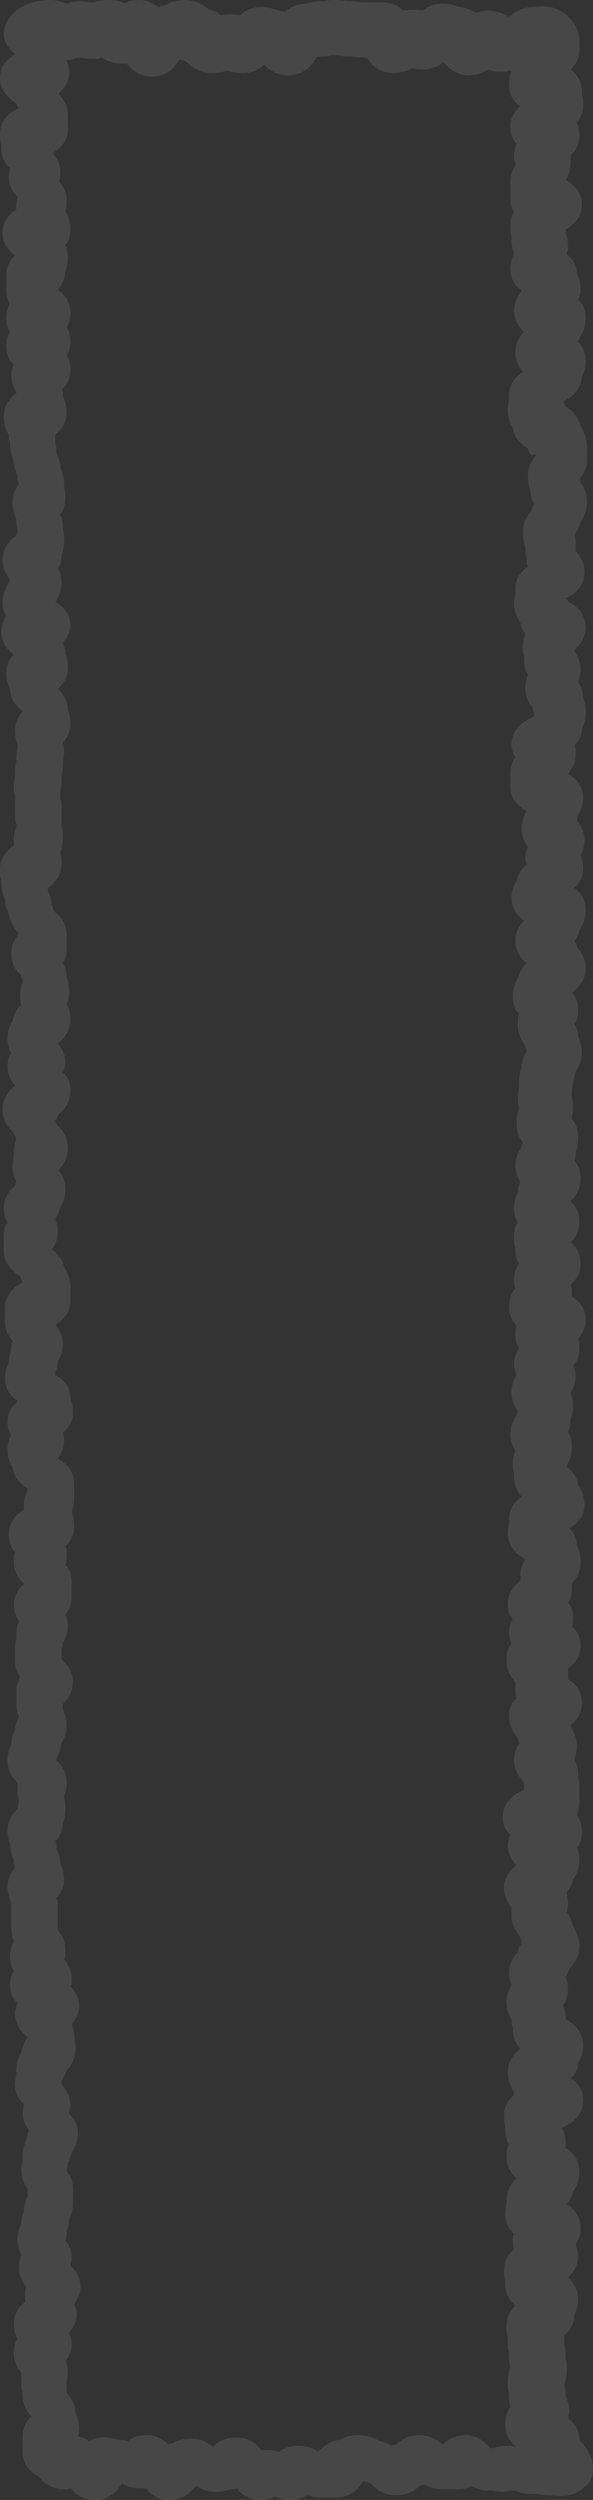 <svg width="14" height="59" viewBox="0 0 14 59" fill="none" xmlns="http://www.w3.org/2000/svg">
<rect x="0" y="0" width="14" height="59" fill="#333333" stroke="none"/>
<path opacity="0.1" d="M13.679 57.583C13.679 57.333 13.56 57.194 13.412 57.082C13.412 57.027 13.442 56.971 13.442 56.916C13.442 56.749 13.383 56.61 13.353 56.527C13.353 56.443 13.353 56.36 13.323 56.304C13.323 56.276 13.323 56.276 13.323 56.249C13.353 56.193 13.383 56.082 13.383 55.915C13.383 55.804 13.383 55.721 13.353 55.665C13.353 55.637 13.353 55.637 13.353 55.582C13.353 55.471 13.353 55.387 13.323 55.332C13.323 55.304 13.323 55.304 13.323 55.248C13.323 55.193 13.323 55.137 13.323 55.109C13.442 55.026 13.56 54.859 13.56 54.637C13.59 54.553 13.649 54.442 13.649 54.248C13.649 54.025 13.531 53.859 13.412 53.748C13.531 53.636 13.649 53.47 13.649 53.247C13.649 53.136 13.62 53.053 13.59 52.969C13.649 52.886 13.709 52.747 13.709 52.58C13.709 52.302 13.531 52.108 13.383 52.025C13.442 51.941 13.501 51.858 13.531 51.719C13.59 51.635 13.679 51.469 13.679 51.246C13.679 50.968 13.501 50.774 13.353 50.691C13.353 50.663 13.353 50.635 13.353 50.579C13.353 50.413 13.323 50.301 13.264 50.218C13.472 50.135 13.768 49.94 13.768 49.579C13.768 49.301 13.62 49.134 13.472 49.051C13.56 48.968 13.649 48.856 13.649 48.69C13.709 48.606 13.768 48.467 13.768 48.273C13.768 47.939 13.531 47.745 13.353 47.661C13.353 47.661 13.353 47.633 13.353 47.606C13.353 47.495 13.323 47.411 13.293 47.328C13.353 47.245 13.412 47.105 13.412 46.939C13.412 46.828 13.383 46.744 13.353 46.661C13.383 46.605 13.412 46.55 13.442 46.466C13.531 46.383 13.679 46.188 13.679 45.938C13.679 45.716 13.59 45.577 13.531 45.466C13.501 45.327 13.442 45.216 13.383 45.132C13.383 45.077 13.412 45.021 13.412 44.91C13.412 44.827 13.383 44.743 13.383 44.66C13.442 44.577 13.501 44.493 13.531 44.354C13.59 44.271 13.679 44.104 13.679 43.882C13.679 43.771 13.649 43.659 13.62 43.604C13.709 43.52 13.739 43.382 13.739 43.215C13.739 43.048 13.679 42.937 13.62 42.826C13.649 42.742 13.679 42.659 13.679 42.548V42.214C13.679 42.103 13.679 42.02 13.649 41.964C13.649 41.936 13.649 41.936 13.649 41.881C13.649 41.742 13.62 41.631 13.56 41.52C13.59 41.436 13.62 41.325 13.62 41.214C13.62 40.992 13.531 40.853 13.472 40.741C13.472 40.741 13.472 40.741 13.472 40.714C13.62 40.602 13.739 40.436 13.739 40.186C13.739 39.88 13.56 39.713 13.412 39.63V39.602C13.412 39.574 13.412 39.574 13.412 39.519C13.412 39.463 13.412 39.435 13.412 39.38C13.56 39.269 13.709 39.102 13.709 38.852C13.709 38.629 13.62 38.49 13.501 38.379C13.531 38.324 13.531 38.24 13.531 38.185C13.531 38.046 13.501 37.934 13.412 37.823C13.472 37.74 13.501 37.629 13.501 37.518C13.501 37.49 13.501 37.462 13.501 37.434C13.501 37.407 13.501 37.379 13.531 37.323C13.62 37.24 13.709 37.073 13.709 36.851C13.709 36.684 13.649 36.545 13.62 36.462C13.62 36.295 13.531 36.156 13.442 36.072C13.62 35.961 13.798 35.795 13.798 35.517C13.798 35.294 13.709 35.155 13.649 35.044C13.62 34.85 13.501 34.711 13.383 34.627C13.383 34.6 13.383 34.6 13.383 34.572C13.442 34.489 13.501 34.349 13.501 34.155C13.501 34.016 13.472 33.877 13.412 33.794C13.442 33.71 13.472 33.627 13.472 33.488C13.501 33.432 13.531 33.321 13.531 33.154C13.531 33.043 13.501 32.96 13.472 32.877C13.531 32.793 13.59 32.654 13.59 32.487C13.59 32.376 13.56 32.293 13.531 32.237C13.62 32.126 13.679 32.015 13.679 31.82C13.679 31.737 13.679 31.654 13.649 31.598C13.739 31.487 13.828 31.348 13.828 31.154C13.828 30.876 13.679 30.709 13.501 30.598C13.501 30.57 13.501 30.514 13.501 30.487C13.501 30.431 13.501 30.375 13.472 30.32C13.59 30.209 13.709 30.07 13.709 29.82C13.709 29.57 13.59 29.403 13.472 29.319C13.59 29.208 13.679 29.069 13.679 28.819C13.679 28.597 13.59 28.458 13.472 28.347C13.56 28.263 13.709 28.097 13.709 27.819C13.709 27.624 13.649 27.485 13.56 27.402C13.59 27.346 13.59 27.263 13.59 27.18C13.62 27.124 13.649 27.013 13.649 26.846C13.649 26.651 13.59 26.512 13.501 26.401C13.501 26.346 13.531 26.262 13.531 26.179C13.531 26.068 13.531 25.985 13.501 25.929C13.501 25.901 13.501 25.901 13.501 25.846C13.501 25.818 13.501 25.79 13.501 25.762C13.501 25.706 13.531 25.623 13.531 25.512C13.56 25.456 13.56 25.401 13.59 25.29C13.649 25.206 13.739 25.04 13.739 24.845C13.739 24.678 13.679 24.539 13.649 24.456C13.649 24.345 13.62 24.261 13.56 24.178C13.62 24.095 13.649 23.983 13.649 23.845C13.649 23.65 13.59 23.511 13.501 23.428C13.649 23.317 13.828 23.15 13.828 22.844C13.828 22.622 13.709 22.455 13.62 22.344C13.62 22.288 13.59 22.261 13.56 22.205C13.62 22.149 13.649 22.066 13.679 21.955C13.739 21.871 13.828 21.705 13.828 21.482C13.828 21.232 13.709 21.066 13.56 20.954C13.679 20.843 13.768 20.704 13.768 20.482C13.768 20.371 13.739 20.259 13.709 20.176C13.768 20.093 13.798 19.954 13.798 19.815C13.798 19.62 13.709 19.481 13.62 19.37C13.62 19.342 13.649 19.287 13.649 19.231C13.709 19.148 13.768 19.009 13.768 18.814C13.768 18.537 13.59 18.37 13.412 18.259C13.501 18.147 13.59 18.009 13.59 17.814C13.59 17.731 13.59 17.647 13.56 17.592C13.649 17.508 13.739 17.369 13.739 17.203C13.768 17.119 13.828 17.008 13.828 16.814C13.828 16.647 13.798 16.536 13.768 16.48C13.768 16.313 13.709 16.202 13.649 16.091C13.679 16.008 13.709 15.924 13.709 15.813C13.709 15.618 13.62 15.452 13.56 15.368C13.56 15.368 13.56 15.368 13.56 15.341C13.679 15.229 13.828 15.063 13.828 14.812C13.828 14.479 13.59 14.284 13.412 14.201C13.412 14.173 13.383 14.146 13.353 14.118C13.56 14.034 13.798 13.84 13.798 13.506C13.798 13.256 13.679 13.089 13.59 13.006C13.59 12.978 13.59 12.95 13.59 12.923C13.59 12.895 13.59 12.895 13.59 12.839C13.59 12.756 13.59 12.673 13.56 12.617C13.62 12.534 13.679 12.45 13.709 12.311C13.768 12.228 13.857 12.061 13.857 11.839C13.857 11.617 13.768 11.478 13.709 11.394C13.709 11.367 13.709 11.339 13.679 11.311C13.768 11.2 13.857 11.061 13.857 10.866V10.533C13.857 10.31 13.768 10.171 13.709 10.06C13.649 9.81 13.472 9.671 13.353 9.588C13.323 9.532 13.323 9.504 13.293 9.477C13.472 9.393 13.709 9.227 13.739 8.893C13.768 8.81 13.828 8.699 13.828 8.504C13.828 8.309 13.739 8.171 13.649 8.059C13.649 8.032 13.679 8.004 13.679 7.976C13.739 7.893 13.828 7.726 13.828 7.504C13.828 7.309 13.768 7.17 13.649 7.087C13.679 7.003 13.709 6.948 13.709 6.837C13.709 6.67 13.649 6.531 13.62 6.447C13.62 6.253 13.501 6.086 13.383 6.003C13.383 5.947 13.412 5.892 13.412 5.836C13.412 5.669 13.383 5.558 13.353 5.503C13.353 5.475 13.353 5.447 13.353 5.419C13.531 5.308 13.739 5.141 13.739 4.836C13.739 4.53 13.531 4.335 13.353 4.252C13.412 4.169 13.472 4.03 13.472 3.835C13.472 3.78 13.472 3.724 13.472 3.668C13.59 3.557 13.679 3.418 13.679 3.168C13.679 3.057 13.649 2.974 13.62 2.89C13.709 2.779 13.768 2.668 13.768 2.501C13.768 2.39 13.768 2.307 13.739 2.251C13.739 2.223 13.739 2.223 13.739 2.168C13.739 1.918 13.62 1.751 13.472 1.64C13.59 1.528 13.679 1.39 13.679 1.167V1.112C13.679 0.945 13.709 0.667 13.412 0.389C13.115 0.111 12.789 0.139 12.641 0.167C12.611 0.167 12.581 0.167 12.581 0.167C12.314 0.167 12.136 0.306 12.018 0.389C11.988 0.389 11.988 0.389 11.988 0.389C11.899 0.333 11.751 0.25 11.513 0.25C11.394 0.25 11.305 0.278 11.246 0.306C11.157 0.25 11.038 0.195 10.86 0.167C10.771 0.139 10.653 0.083 10.445 0.083C10.237 0.083 10.089 0.167 9.97 0.25C9.851 0.222 9.673 0.222 9.525 0.25C9.406 0.139 9.258 0.056 9.021 0.056H8.664C8.635 0.056 8.605 0.056 8.575 0.056C8.516 0.056 8.427 0.028 8.308 0.028C8.279 0.028 8.249 0.028 8.219 0.028C8.16 0.028 8.071 0 7.952 0C7.834 0 7.745 -1.59435e-07 7.685 0.028C7.656 0.028 7.656 0.028 7.596 0.028C7.418 0.028 7.3 0.056 7.24 0.083C7.032 0.083 6.854 0.167 6.736 0.278C6.676 0.278 6.647 0.25 6.587 0.25C6.498 0.222 6.38 0.167 6.172 0.167C5.935 0.167 5.786 0.25 5.668 0.361C5.549 0.333 5.341 0.333 5.222 0.361C5.163 0.306 5.044 0.25 4.926 0.222C4.837 0.139 4.629 0 4.362 0C4.125 0 3.976 0.083 3.857 0.139C3.798 0.139 3.768 0.167 3.739 0.167C3.62 0.083 3.472 0 3.294 0C3.145 0 3.027 0.028 2.938 0.083C2.849 0.028 2.73 0 2.582 0C2.403 0 2.285 0.028 2.225 0.056C2.196 0.056 2.166 0.056 2.166 0.056C2.107 0.056 2.018 0.028 1.899 0.028C1.751 0.028 1.632 0.056 1.573 0.083C1.484 0.056 1.365 0 1.187 0C0.831 0 0.504 0.111 0.297 0.333C0.178 0.445 0.089 0.611 0.089 0.806C0.089 1.028 0.237 1.167 0.356 1.278C0.178 1.39 0 1.556 0 1.834C0 2.168 0.237 2.334 0.386 2.446C0.415 2.501 0.415 2.529 0.445 2.557C0.237 2.64 0 2.835 0 3.168C0 3.279 -7.24481e-06 3.363 0.03 3.418C0.03 3.446 0.03 3.446 0.03 3.502C0.03 3.724 0.119 3.863 0.237 3.974C0.237 4.03 0.208 4.085 0.208 4.169C0.208 4.391 0.297 4.53 0.415 4.641C0.415 4.697 0.386 4.752 0.386 4.836C0.386 4.863 0.386 4.919 0.386 4.947C0.208 5.058 0.059 5.225 0.059 5.503C0.059 5.753 0.208 5.919 0.356 6.031C0.237 6.142 0.148 6.281 0.148 6.503V6.837C0.148 6.976 0.178 7.087 0.237 7.17C0.178 7.253 0.148 7.365 0.148 7.504C0.148 7.642 0.178 7.754 0.237 7.837C0.178 7.92 0.148 8.032 0.148 8.171C0.148 8.365 0.208 8.504 0.326 8.587C0.297 8.671 0.267 8.726 0.267 8.837C0.267 9.032 0.326 9.171 0.386 9.254V9.282C0.237 9.393 0.089 9.56 0.089 9.838C0.089 10.033 0.148 10.171 0.208 10.255C0.208 10.338 0.208 10.394 0.237 10.422C0.237 10.449 0.237 10.449 0.237 10.505C0.237 10.672 0.297 10.811 0.326 10.894C0.326 11.033 0.386 11.144 0.415 11.227C0.415 11.311 0.415 11.367 0.445 11.422C0.386 11.505 0.297 11.644 0.297 11.867C0.297 12.033 0.356 12.172 0.386 12.256C0.386 12.339 0.386 12.422 0.415 12.478C0.415 12.506 0.415 12.506 0.415 12.534C0.415 12.562 0.386 12.589 0.386 12.645C0.237 12.728 0.059 12.923 0.059 13.228C0.059 13.423 0.148 13.562 0.237 13.673C0.237 13.701 0.208 13.729 0.208 13.757C0.148 13.84 0.059 14.007 0.059 14.229C0.059 14.34 0.089 14.451 0.148 14.535C0.089 14.618 0.03 14.757 0.03 14.896C0.03 15.174 0.178 15.341 0.326 15.452C0.208 15.563 0.148 15.702 0.148 15.896C0.148 16.063 0.208 16.202 0.237 16.285C0.267 16.536 0.386 16.674 0.534 16.786C0.445 16.897 0.356 17.036 0.356 17.23C0.356 17.397 0.386 17.508 0.415 17.564C0.415 17.592 0.415 17.619 0.415 17.619C0.415 17.675 0.386 17.758 0.386 17.869C0.386 17.897 0.386 17.925 0.386 17.953C0.386 18.009 0.356 18.092 0.356 18.203C0.356 18.231 0.356 18.259 0.356 18.286C0.356 18.342 0.326 18.425 0.326 18.537C0.326 18.648 0.326 18.731 0.356 18.787C0.356 18.814 0.356 18.814 0.356 18.87V19.203C0.356 19.315 0.356 19.398 0.386 19.454C0.386 19.481 0.386 19.481 0.386 19.509C0.356 19.565 0.326 19.676 0.326 19.843C0.326 19.87 0.326 19.926 0.326 19.954C0.178 20.065 0 20.232 0 20.51C0 20.621 -7.24481e-06 20.704 0.03 20.76C0.03 20.788 0.03 20.788 0.03 20.843C0.03 21.01 0.089 21.149 0.119 21.232C0.119 21.399 0.178 21.482 0.208 21.566C0.237 21.788 0.356 21.927 0.445 22.038C0.356 22.149 0.267 22.288 0.267 22.511C0.267 22.761 0.386 22.927 0.504 23.011C0.504 23.066 0.534 23.122 0.534 23.178C0.504 23.233 0.475 23.344 0.475 23.511C0.475 23.594 0.475 23.65 0.504 23.706C0.415 23.789 0.326 23.928 0.297 24.095C0.237 24.178 0.178 24.317 0.178 24.512C0.178 24.651 0.208 24.762 0.267 24.845C0.208 24.928 0.178 25.04 0.178 25.178C0.178 25.373 0.267 25.512 0.356 25.623C0.237 25.706 0.059 25.901 0.059 26.179C0.059 26.429 0.178 26.596 0.297 26.707C0.326 26.763 0.356 26.818 0.386 26.874C0.356 26.957 0.326 27.068 0.326 27.18C0.326 27.207 0.326 27.235 0.326 27.263C0.326 27.318 0.297 27.402 0.297 27.513C0.297 27.652 0.326 27.791 0.386 27.874C0.386 27.902 0.356 27.93 0.356 27.985C0.237 28.069 0.089 28.263 0.089 28.513C0.089 28.652 0.119 28.764 0.178 28.847C0.119 28.93 0.089 29.041 0.089 29.18V29.514C0.089 29.847 0.326 30.014 0.475 30.125C0.504 30.181 0.504 30.209 0.534 30.264C0.356 30.348 0.119 30.542 0.119 30.876V31.209C0.119 31.404 0.208 31.543 0.297 31.654C0.267 31.709 0.267 31.793 0.267 31.876C0.237 31.932 0.208 32.015 0.208 32.154C0.178 32.237 0.119 32.349 0.119 32.543C0.119 32.793 0.267 32.96 0.415 33.071C0.297 33.182 0.178 33.321 0.178 33.544C0.178 33.682 0.208 33.794 0.267 33.877C0.208 33.96 0.178 34.072 0.178 34.211C0.178 34.405 0.237 34.544 0.297 34.627C0.326 34.877 0.504 35.044 0.653 35.128V35.155C0.623 35.239 0.564 35.35 0.564 35.544C0.564 35.572 0.564 35.6 0.564 35.628C0.386 35.739 0.208 35.906 0.208 36.212C0.208 36.406 0.267 36.545 0.356 36.628C0.326 36.684 0.326 36.767 0.326 36.879C0.326 37.101 0.445 37.267 0.564 37.379C0.445 37.49 0.326 37.657 0.326 37.879C0.326 38.046 0.386 38.157 0.445 38.268C0.415 38.351 0.386 38.435 0.386 38.546C0.386 38.574 0.386 38.602 0.386 38.629C0.386 38.685 0.356 38.768 0.356 38.879V39.213C0.356 39.352 0.386 39.463 0.475 39.574C0.445 39.658 0.386 39.769 0.386 39.88V40.213C0.386 40.352 0.415 40.436 0.445 40.519C0.415 40.602 0.356 40.686 0.356 40.825C0.326 40.88 0.267 40.992 0.267 41.158C0.237 41.242 0.178 41.353 0.178 41.547C0.178 41.797 0.297 41.964 0.415 42.075C0.415 42.131 0.415 42.159 0.415 42.214C0.415 42.325 0.415 42.409 0.445 42.464C0.445 42.492 0.445 42.492 0.445 42.52C0.445 42.548 0.415 42.603 0.415 42.687C0.326 42.77 0.178 42.937 0.178 43.187C0.178 43.354 0.208 43.465 0.237 43.52C0.237 43.687 0.297 43.826 0.326 43.91C0.326 43.965 0.326 44.021 0.356 44.076C0.267 44.188 0.178 44.326 0.178 44.521C0.178 44.688 0.237 44.827 0.267 44.91V45.521C0.267 45.633 0.297 45.744 0.326 45.827C0.267 45.91 0.237 46.05 0.237 46.188C0.237 46.327 0.267 46.438 0.326 46.522C0.267 46.605 0.237 46.716 0.237 46.855C0.237 47.05 0.297 47.161 0.415 47.272C0.386 47.356 0.356 47.411 0.356 47.522C0.356 47.8 0.534 47.995 0.653 48.078C0.593 48.162 0.534 48.273 0.504 48.44C0.445 48.523 0.386 48.662 0.386 48.856C0.386 48.884 0.386 48.912 0.386 48.94C0.386 48.995 0.356 49.079 0.356 49.19C0.356 49.412 0.445 49.551 0.564 49.662C0.564 49.718 0.534 49.773 0.534 49.857C0.534 50.024 0.593 50.163 0.682 50.274C0.653 50.329 0.653 50.413 0.623 50.496C0.593 50.579 0.534 50.691 0.534 50.885C0.534 50.913 0.534 50.941 0.534 50.968C0.534 51.024 0.504 51.107 0.504 51.219C0.504 51.413 0.593 51.58 0.653 51.663V51.83C0.623 51.913 0.564 52.025 0.564 52.191C0.534 52.247 0.504 52.33 0.504 52.469C0.475 52.553 0.415 52.664 0.415 52.858C0.415 52.997 0.445 53.108 0.504 53.219C0.475 53.303 0.445 53.414 0.445 53.525C0.445 53.72 0.534 53.859 0.623 53.97C0.593 54.025 0.593 54.109 0.593 54.192C0.593 54.248 0.593 54.303 0.593 54.331C0.445 54.442 0.326 54.609 0.326 54.859C0.326 54.998 0.356 55.109 0.415 55.193C0.356 55.276 0.326 55.387 0.326 55.526C0.326 55.748 0.415 55.887 0.504 55.999C0.504 56.054 0.504 56.11 0.504 56.193C0.504 56.304 0.504 56.388 0.534 56.443C0.534 56.471 0.534 56.471 0.534 56.527C0.534 56.777 0.653 56.944 0.742 57.027C0.623 57.138 0.534 57.277 0.534 57.527V57.861C0.534 58.111 0.653 58.25 0.742 58.333C0.801 58.389 0.861 58.416 0.92 58.444C0.95 58.5 0.979 58.528 1.009 58.555C1.128 58.666 1.306 58.75 1.513 58.75C1.573 58.75 1.632 58.75 1.662 58.722C1.78 58.861 1.958 59 2.225 59C2.582 59 2.76 58.806 2.878 58.611C2.967 58.666 3.116 58.722 3.294 58.722C3.353 58.722 3.383 58.722 3.442 58.722C3.561 58.889 3.739 59 4.006 59C4.332 59 4.51 58.806 4.629 58.666C4.748 58.75 4.896 58.806 5.074 58.806C5.252 58.806 5.371 58.778 5.43 58.75C5.489 58.75 5.549 58.75 5.578 58.722C5.697 58.861 5.875 59 6.142 59C6.291 59 6.409 58.972 6.498 58.917C6.587 58.972 6.706 59 6.854 59C7.032 59 7.151 58.944 7.27 58.889C7.359 58.917 7.448 58.944 7.567 58.944H7.923C8.279 58.944 8.486 58.722 8.575 58.555H8.605C8.635 58.583 8.694 58.583 8.754 58.611C8.843 58.722 9.05 58.889 9.347 58.889C9.614 58.889 9.792 58.778 9.911 58.666C9.94 58.666 9.97 58.639 10.029 58.639C10.118 58.694 10.267 58.75 10.445 58.75H10.801C10.92 58.75 11.038 58.722 11.127 58.666C11.216 58.722 11.365 58.778 11.513 58.778C11.543 58.778 11.572 58.778 11.602 58.778C11.661 58.778 11.751 58.806 11.869 58.806C11.988 58.806 12.107 58.778 12.166 58.778C12.255 58.833 12.403 58.861 12.581 58.861C12.611 58.861 12.641 58.861 12.67 58.861C12.73 58.861 12.819 58.889 12.937 58.889C12.967 58.889 12.967 58.889 12.997 58.889C13.145 58.917 13.501 58.972 13.798 58.694C13.917 58.639 14.243 58.194 13.679 57.583ZM12.67 10.727C12.581 10.838 12.463 10.977 12.463 11.227C12.463 11.394 12.492 11.505 12.522 11.561C12.522 11.7 12.552 11.811 12.611 11.895C12.581 11.95 12.552 12.006 12.552 12.061C12.463 12.145 12.344 12.311 12.344 12.562C12.344 12.728 12.374 12.839 12.403 12.895C12.403 13.006 12.403 13.089 12.433 13.145C12.433 13.173 12.433 13.173 12.433 13.228C12.433 13.284 12.433 13.34 12.463 13.367C12.314 13.479 12.166 13.645 12.166 13.895C12.166 13.923 12.166 13.951 12.166 13.979C12.166 14.034 12.136 14.118 12.136 14.229C12.136 14.451 12.225 14.59 12.285 14.701C12.314 14.812 12.344 14.896 12.403 14.951C12.374 15.035 12.344 15.118 12.344 15.229C12.344 15.341 12.344 15.424 12.374 15.479C12.374 15.507 12.374 15.507 12.374 15.563C12.374 15.702 12.403 15.841 12.463 15.924C12.433 16.008 12.403 16.119 12.403 16.23C12.403 16.452 12.492 16.619 12.581 16.702C12.581 16.758 12.611 16.814 12.611 16.869C12.611 16.897 12.611 16.897 12.581 16.925C12.403 17.008 12.077 17.175 12.077 17.564C12.077 17.675 12.107 17.786 12.166 17.869C12.107 17.953 12.047 18.092 12.047 18.231V18.564C12.047 18.87 12.255 19.037 12.433 19.148C12.374 19.231 12.314 19.37 12.314 19.565C12.314 19.732 12.374 19.87 12.463 19.982C12.433 20.065 12.403 20.148 12.403 20.232C12.403 20.287 12.403 20.343 12.433 20.398C12.344 20.482 12.225 20.621 12.196 20.788C12.136 20.871 12.077 21.01 12.077 21.204C12.077 21.454 12.225 21.621 12.374 21.733C12.255 21.844 12.166 21.983 12.166 22.205C12.166 22.455 12.314 22.65 12.433 22.733C12.344 22.816 12.255 22.955 12.225 23.094C12.166 23.178 12.107 23.317 12.107 23.511C12.107 23.706 12.166 23.845 12.255 23.928C12.225 23.983 12.225 24.067 12.225 24.178C12.225 24.4 12.314 24.567 12.403 24.678C12.403 24.734 12.433 24.762 12.433 24.817C12.374 24.901 12.314 25.04 12.314 25.206C12.285 25.262 12.255 25.373 12.255 25.54C12.255 25.568 12.255 25.595 12.255 25.623C12.255 25.679 12.225 25.762 12.225 25.873C12.225 25.985 12.225 26.068 12.255 26.123C12.255 26.151 12.255 26.151 12.255 26.179C12.225 26.235 12.196 26.346 12.196 26.512C12.196 26.707 12.255 26.846 12.344 26.957C12.344 26.985 12.314 27.041 12.314 27.068C12.255 27.152 12.166 27.318 12.166 27.513C12.166 27.68 12.225 27.791 12.285 27.902C12.255 27.958 12.225 28.041 12.225 28.124C12.196 28.208 12.136 28.319 12.136 28.513C12.136 28.652 12.166 28.764 12.225 28.847C12.166 28.93 12.136 29.041 12.136 29.18C12.136 29.292 12.136 29.375 12.166 29.43C12.166 29.458 12.166 29.458 12.166 29.514C12.166 29.625 12.195 29.736 12.255 29.82C12.195 29.903 12.136 30.042 12.136 30.181C12.136 30.264 12.136 30.348 12.166 30.403C12.077 30.514 12.018 30.653 12.018 30.848C12.018 31.042 12.107 31.181 12.196 31.293C12.166 31.348 12.166 31.431 12.166 31.515C12.166 31.626 12.195 31.737 12.255 31.82C12.195 31.904 12.136 32.043 12.136 32.182C12.136 32.293 12.166 32.376 12.196 32.46C12.136 32.543 12.077 32.682 12.077 32.849C12.077 33.043 12.136 33.182 12.225 33.294C12.225 33.321 12.196 33.377 12.196 33.405C12.136 33.488 12.047 33.655 12.047 33.849C12.047 34.016 12.107 34.127 12.166 34.238C12.136 34.322 12.107 34.405 12.107 34.516C12.107 34.627 12.107 34.711 12.136 34.766C12.136 34.794 12.136 34.794 12.136 34.85C12.136 35.072 12.225 35.211 12.314 35.322C12.166 35.433 12.018 35.6 12.018 35.85C12.018 35.878 12.018 35.906 12.018 35.934C12.018 35.989 11.988 36.072 11.988 36.184C11.988 36.517 12.225 36.712 12.403 36.795C12.344 36.879 12.285 37.017 12.285 37.184C12.285 37.212 12.285 37.24 12.285 37.267V37.295C12.166 37.407 11.988 37.573 11.988 37.851C11.988 37.99 12.018 38.129 12.107 38.212C12.047 38.296 12.018 38.407 12.018 38.518C12.018 38.629 12.047 38.74 12.077 38.796C11.988 38.879 11.958 39.018 11.958 39.185C11.958 39.435 12.077 39.602 12.166 39.685C12.166 39.713 12.166 39.741 12.166 39.769C12.166 39.797 12.166 39.797 12.166 39.852C12.166 39.935 12.166 40.019 12.196 40.074C12.077 40.186 12.018 40.325 12.018 40.519C12.018 40.741 12.136 40.908 12.225 41.019C12.225 41.075 12.255 41.103 12.255 41.158C12.195 41.242 12.136 41.381 12.136 41.547C12.136 41.797 12.285 41.964 12.374 42.075C12.374 42.103 12.374 42.131 12.374 42.131C12.374 42.159 12.374 42.159 12.374 42.214V42.242C12.166 42.325 11.869 42.52 11.869 42.881C11.869 43.076 11.928 43.187 12.047 43.298C12.018 43.382 11.988 43.465 11.988 43.548C11.988 43.743 12.077 43.91 12.196 44.021C12.047 44.132 11.899 44.299 11.899 44.549C11.899 44.771 11.988 44.91 12.077 45.021C12.077 45.077 12.077 45.132 12.077 45.216C12.077 45.438 12.195 45.605 12.285 45.716C12.285 45.772 12.314 45.799 12.314 45.855C12.285 45.91 12.225 45.994 12.225 46.077C12.136 46.161 12.018 46.327 12.018 46.578C12.018 46.689 12.047 46.772 12.077 46.855C12.018 46.939 11.958 47.078 11.958 47.245C11.958 47.439 12.018 47.578 12.077 47.661C12.077 47.745 12.077 47.8 12.107 47.828C12.107 47.856 12.107 47.856 12.107 47.911C12.107 48.106 12.195 48.245 12.285 48.356C12.136 48.467 11.988 48.634 11.988 48.912C11.988 49.134 12.077 49.273 12.136 49.384C12.136 49.412 12.136 49.412 12.136 49.44C12.018 49.551 11.899 49.69 11.899 49.912C11.899 50.023 11.899 50.107 11.928 50.163C11.928 50.19 11.928 50.19 11.928 50.246C11.928 50.413 11.958 50.524 12.018 50.607C11.988 50.663 11.958 50.774 11.958 50.913C11.958 51.135 12.077 51.302 12.196 51.413C12.077 51.524 11.958 51.691 11.958 51.913C11.958 51.941 11.958 51.969 11.958 51.997C11.958 52.052 11.928 52.136 11.928 52.247C11.928 52.469 12.018 52.608 12.136 52.719C12.107 52.775 12.107 52.858 12.107 52.914C12.107 52.969 12.107 53.053 12.136 53.081C12.018 53.192 11.899 53.331 11.899 53.581C11.899 53.692 11.899 53.775 11.928 53.831C11.928 53.859 11.928 53.859 11.928 53.914C11.928 54.164 12.047 54.303 12.166 54.414C12.047 54.526 11.958 54.665 11.958 54.915C11.958 55.026 11.958 55.109 11.988 55.165C11.988 55.193 11.988 55.193 11.988 55.248C11.988 55.359 11.988 55.443 12.018 55.498C12.018 55.526 12.018 55.526 12.018 55.582C12.018 55.693 12.018 55.776 12.047 55.832C12.047 55.86 12.047 55.86 12.047 55.887C12.018 55.943 11.988 56.054 11.988 56.221C11.988 56.332 11.988 56.416 12.018 56.471C12.018 56.499 12.018 56.499 12.018 56.554C12.018 56.666 12.047 56.749 12.047 56.804C11.988 56.888 11.928 57.027 11.928 57.221C11.928 57.471 12.047 57.638 12.196 57.749C12.136 57.749 12.077 57.722 12.018 57.722C11.839 57.722 11.721 57.749 11.661 57.777C11.632 57.777 11.602 57.777 11.602 57.777H11.572C11.454 57.638 11.276 57.471 10.979 57.471C10.742 57.471 10.563 57.583 10.445 57.694C10.326 57.583 10.148 57.471 9.911 57.471C9.644 57.471 9.466 57.583 9.347 57.694C9.317 57.694 9.288 57.722 9.228 57.722C9.169 57.666 9.05 57.638 8.961 57.611C8.872 57.555 8.694 57.471 8.457 57.471C8.249 57.471 8.101 57.527 8.012 57.583C7.774 57.611 7.626 57.749 7.507 57.861C7.389 57.777 7.24 57.722 7.032 57.722C6.854 57.722 6.706 57.777 6.587 57.861C6.469 57.833 6.32 57.805 6.172 57.833C6.053 57.666 5.875 57.527 5.578 57.527C5.311 57.527 5.133 57.638 5.015 57.749C4.896 57.638 4.748 57.555 4.51 57.555C4.303 57.555 4.154 57.611 4.065 57.666C4.035 57.666 4.006 57.666 3.976 57.694C3.857 57.583 3.709 57.471 3.472 57.471C3.264 57.471 3.116 57.527 3.027 57.611C2.967 57.583 2.878 57.583 2.789 57.583C2.73 57.555 2.611 57.527 2.433 57.527C2.314 57.527 2.196 57.555 2.107 57.611C2.047 57.555 1.958 57.527 1.84 57.499C1.869 57.444 1.869 57.36 1.869 57.305C1.869 57.138 1.81 56.999 1.78 56.916C1.751 56.693 1.662 56.554 1.573 56.471C1.573 56.443 1.573 56.415 1.573 56.388C1.573 56.36 1.573 56.36 1.573 56.304C1.573 56.276 1.573 56.249 1.573 56.221C1.573 56.165 1.602 56.082 1.602 55.971C1.602 55.86 1.573 55.776 1.543 55.721C1.632 55.609 1.691 55.498 1.691 55.304C1.691 55.22 1.662 55.137 1.632 55.054C1.721 54.943 1.81 54.804 1.81 54.637C1.81 54.526 1.78 54.442 1.751 54.387C1.81 54.276 1.899 54.164 1.899 53.97C1.899 53.748 1.78 53.581 1.662 53.47C1.662 53.414 1.691 53.358 1.691 53.303C1.691 53.108 1.632 52.969 1.543 52.886C1.573 52.83 1.573 52.747 1.573 52.664C1.602 52.608 1.632 52.525 1.632 52.386C1.662 52.302 1.721 52.191 1.721 51.997V51.663C1.721 51.469 1.662 51.33 1.573 51.246C1.573 51.191 1.602 51.135 1.602 51.052C1.632 50.996 1.662 50.913 1.691 50.802C1.751 50.718 1.84 50.552 1.84 50.357C1.84 50.135 1.751 49.996 1.632 49.885C1.632 49.829 1.662 49.773 1.662 49.69C1.662 49.468 1.543 49.301 1.454 49.19C1.454 49.162 1.454 49.134 1.454 49.106C1.484 49.051 1.543 48.968 1.573 48.856C1.662 48.773 1.78 48.606 1.78 48.356C1.78 48.245 1.78 48.162 1.751 48.106C1.751 48.078 1.751 48.078 1.751 48.023C1.751 47.939 1.721 47.856 1.691 47.773C1.78 47.661 1.869 47.522 1.869 47.356C1.869 47.133 1.78 46.994 1.662 46.883C1.691 46.828 1.691 46.744 1.691 46.689C1.691 46.494 1.602 46.355 1.513 46.244C1.543 46.188 1.543 46.105 1.543 46.022C1.543 45.799 1.454 45.66 1.365 45.549V45.021C1.365 44.938 1.365 44.855 1.335 44.799C1.424 44.688 1.513 44.549 1.513 44.354C1.513 44.188 1.454 44.048 1.424 43.965C1.424 43.826 1.365 43.715 1.335 43.632C1.335 43.576 1.335 43.52 1.306 43.465C1.395 43.354 1.484 43.215 1.484 43.02C1.513 42.965 1.543 42.853 1.543 42.687C1.543 42.576 1.543 42.492 1.513 42.437C1.513 42.409 1.513 42.409 1.513 42.381C1.543 42.325 1.573 42.214 1.573 42.048C1.573 41.825 1.454 41.658 1.335 41.547C1.335 41.52 1.335 41.464 1.365 41.436C1.395 41.381 1.424 41.269 1.454 41.13C1.513 41.047 1.573 40.908 1.573 40.714C1.573 40.547 1.513 40.408 1.484 40.325V40.213C1.602 40.102 1.721 39.935 1.721 39.685C1.721 39.435 1.573 39.269 1.454 39.157V39.018C1.454 38.991 1.454 38.963 1.454 38.935C1.454 38.879 1.484 38.824 1.484 38.768C1.543 38.685 1.602 38.546 1.602 38.351C1.602 38.24 1.573 38.157 1.543 38.101C1.632 37.99 1.691 37.879 1.691 37.684V37.351C1.691 37.156 1.632 37.017 1.543 36.934C1.573 36.879 1.573 36.795 1.573 36.684C1.573 36.601 1.573 36.545 1.543 36.489C1.662 36.378 1.751 36.239 1.751 36.017C1.751 35.878 1.721 35.767 1.691 35.684C1.721 35.6 1.751 35.489 1.751 35.35V35.017C1.751 34.711 1.543 34.516 1.365 34.433C1.424 34.322 1.513 34.211 1.513 34.016C1.513 33.96 1.513 33.877 1.484 33.822C1.602 33.71 1.721 33.571 1.721 33.349C1.721 33.182 1.691 33.071 1.662 33.016C1.662 32.71 1.484 32.543 1.306 32.46C1.306 32.432 1.306 32.404 1.306 32.376C1.335 32.321 1.365 32.237 1.365 32.126C1.424 32.043 1.484 31.904 1.484 31.709C1.484 31.515 1.395 31.376 1.306 31.265C1.484 31.154 1.662 30.987 1.662 30.709V30.375C1.662 30.153 1.573 30.014 1.513 29.903C1.484 29.708 1.335 29.57 1.217 29.486C1.306 29.403 1.365 29.236 1.365 29.041C1.365 28.93 1.335 28.847 1.306 28.764C1.365 28.68 1.395 28.597 1.424 28.486C1.484 28.402 1.543 28.263 1.543 28.069C1.543 27.874 1.484 27.735 1.395 27.652C1.395 27.624 1.395 27.624 1.395 27.596C1.484 27.513 1.602 27.346 1.602 27.096C1.602 26.818 1.454 26.651 1.335 26.54C1.335 26.512 1.306 26.485 1.306 26.457C1.335 26.401 1.365 26.346 1.395 26.29C1.513 26.207 1.662 26.012 1.662 25.734C1.662 25.54 1.602 25.401 1.484 25.317C1.513 25.234 1.543 25.178 1.543 25.067C1.543 24.873 1.454 24.734 1.365 24.623C1.484 24.539 1.662 24.345 1.662 24.067C1.662 23.9 1.632 23.789 1.573 23.706C1.602 23.65 1.632 23.539 1.632 23.4C1.632 23.233 1.602 23.122 1.573 23.066C1.573 22.927 1.543 22.816 1.484 22.733C1.543 22.65 1.573 22.538 1.573 22.399V22.066C1.573 21.788 1.424 21.621 1.276 21.51C1.246 21.454 1.246 21.399 1.217 21.343C1.217 21.204 1.157 21.093 1.128 21.01C1.128 20.982 1.128 20.982 1.128 20.954C1.276 20.843 1.454 20.676 1.454 20.398C1.454 20.287 1.454 20.204 1.424 20.148C1.424 20.121 1.424 20.121 1.424 20.093C1.454 20.037 1.484 19.926 1.484 19.759C1.484 19.648 1.484 19.565 1.454 19.509C1.454 19.481 1.454 19.481 1.454 19.426V19.092C1.454 18.981 1.454 18.898 1.424 18.842C1.424 18.814 1.424 18.814 1.424 18.759C1.424 18.703 1.424 18.703 1.424 18.675C1.424 18.62 1.454 18.537 1.454 18.425C1.454 18.398 1.454 18.37 1.454 18.342C1.454 18.286 1.484 18.203 1.484 18.092C1.484 18.064 1.484 18.036 1.484 18.009C1.484 17.953 1.513 17.869 1.513 17.758C1.513 17.675 1.513 17.592 1.484 17.536C1.573 17.425 1.662 17.286 1.662 17.091C1.662 16.925 1.632 16.814 1.602 16.758C1.602 16.536 1.484 16.369 1.365 16.258C1.484 16.146 1.602 16.008 1.602 15.757C1.602 15.591 1.573 15.479 1.543 15.424C1.543 15.341 1.513 15.257 1.484 15.174C1.573 15.063 1.662 14.924 1.662 14.757C1.662 14.479 1.484 14.312 1.306 14.201C1.365 14.118 1.454 13.951 1.454 13.757C1.454 13.617 1.424 13.506 1.365 13.423C1.424 13.34 1.454 13.228 1.454 13.089C1.484 13.034 1.513 12.923 1.513 12.756C1.513 12.645 1.513 12.562 1.484 12.506C1.484 12.478 1.484 12.478 1.484 12.422C1.484 12.311 1.454 12.2 1.424 12.145C1.484 12.061 1.543 11.922 1.543 11.755C1.543 11.644 1.543 11.561 1.513 11.505C1.513 11.478 1.513 11.478 1.513 11.422C1.513 11.255 1.454 11.116 1.424 11.033C1.424 10.894 1.365 10.783 1.335 10.7C1.335 10.616 1.335 10.533 1.306 10.477C1.306 10.449 1.306 10.449 1.306 10.394C1.306 10.338 1.306 10.31 1.306 10.255C1.454 10.144 1.573 9.977 1.573 9.727C1.573 9.56 1.513 9.421 1.484 9.338C1.484 9.282 1.484 9.227 1.454 9.199C1.573 9.088 1.662 8.949 1.662 8.726C1.662 8.587 1.632 8.476 1.573 8.393C1.632 8.309 1.662 8.198 1.662 8.059C1.662 7.92 1.632 7.809 1.573 7.726C1.632 7.642 1.662 7.531 1.662 7.392C1.662 7.114 1.513 6.948 1.365 6.837C1.454 6.725 1.543 6.586 1.543 6.392C1.573 6.336 1.602 6.225 1.602 6.058C1.602 5.947 1.573 5.836 1.543 5.78C1.632 5.697 1.662 5.558 1.662 5.391C1.662 5.225 1.602 5.086 1.543 4.975C1.573 4.919 1.573 4.808 1.573 4.724C1.573 4.53 1.484 4.391 1.395 4.28C1.424 4.224 1.424 4.141 1.424 4.057C1.424 3.863 1.335 3.724 1.246 3.613C1.424 3.502 1.602 3.335 1.602 3.057V2.724C1.602 2.473 1.484 2.334 1.395 2.223V2.195C1.513 2.084 1.632 1.945 1.632 1.723C1.632 1.584 1.602 1.501 1.573 1.417C1.691 1.417 1.78 1.39 1.81 1.362C1.84 1.362 1.869 1.362 1.899 1.362C1.958 1.362 2.047 1.39 2.166 1.39C2.255 1.39 2.344 1.39 2.404 1.362C2.493 1.417 2.671 1.501 2.878 1.501C2.908 1.501 2.967 1.501 2.997 1.501C3.116 1.667 3.294 1.806 3.59 1.806C3.976 1.806 4.154 1.556 4.243 1.39C4.303 1.417 4.362 1.445 4.421 1.473C4.51 1.584 4.718 1.723 5.015 1.723C5.163 1.723 5.282 1.695 5.371 1.667C5.46 1.695 5.578 1.723 5.727 1.723C5.964 1.723 6.113 1.64 6.231 1.528C6.35 1.64 6.528 1.779 6.795 1.779C7.181 1.779 7.389 1.528 7.478 1.334C7.507 1.334 7.507 1.334 7.537 1.334C7.656 1.334 7.745 1.334 7.804 1.306C7.834 1.306 7.923 1.306 7.952 1.306C8.012 1.306 8.101 1.334 8.219 1.334C8.249 1.334 8.279 1.334 8.308 1.334C8.368 1.334 8.457 1.362 8.575 1.362H8.664C8.754 1.528 8.961 1.723 9.288 1.723C9.466 1.723 9.614 1.667 9.733 1.612C9.822 1.64 9.911 1.64 10 1.64C10.207 1.64 10.356 1.556 10.475 1.473C10.593 1.612 10.771 1.779 11.068 1.779C11.246 1.779 11.394 1.723 11.513 1.64C11.602 1.667 11.691 1.695 11.78 1.695C11.899 1.695 11.988 1.695 12.047 1.667C12.047 1.667 12.047 1.667 12.077 1.667C12.047 1.723 12.018 1.834 12.018 2.001C12.018 2.251 12.136 2.418 12.285 2.501C12.166 2.612 12.047 2.751 12.047 3.001C12.047 3.168 12.107 3.307 12.196 3.39C12.166 3.474 12.136 3.557 12.136 3.668C12.136 3.78 12.166 3.863 12.166 3.919C12.107 4.002 12.047 4.141 12.047 4.335V4.669C12.047 4.808 12.077 4.919 12.136 5.002C12.077 5.086 12.047 5.197 12.047 5.336C12.047 5.447 12.047 5.53 12.077 5.586C12.077 5.614 12.077 5.614 12.077 5.669C12.077 5.808 12.107 5.919 12.136 5.975C12.107 6.058 12.047 6.17 12.047 6.336C12.047 6.614 12.196 6.781 12.314 6.864C12.225 6.976 12.136 7.114 12.136 7.337C12.136 7.559 12.255 7.726 12.374 7.837C12.255 7.948 12.166 8.087 12.166 8.337C12.166 8.532 12.255 8.671 12.344 8.782C12.166 8.893 12.018 9.06 12.018 9.338C12.018 9.366 12.018 9.393 12.018 9.421C12.018 9.477 11.988 9.56 11.988 9.671C11.988 9.866 12.047 10.005 12.107 10.088C12.136 10.366 12.344 10.505 12.463 10.588C12.492 10.672 12.522 10.727 12.552 10.755V10.727H12.67Z" fill="white"/>
</svg>
